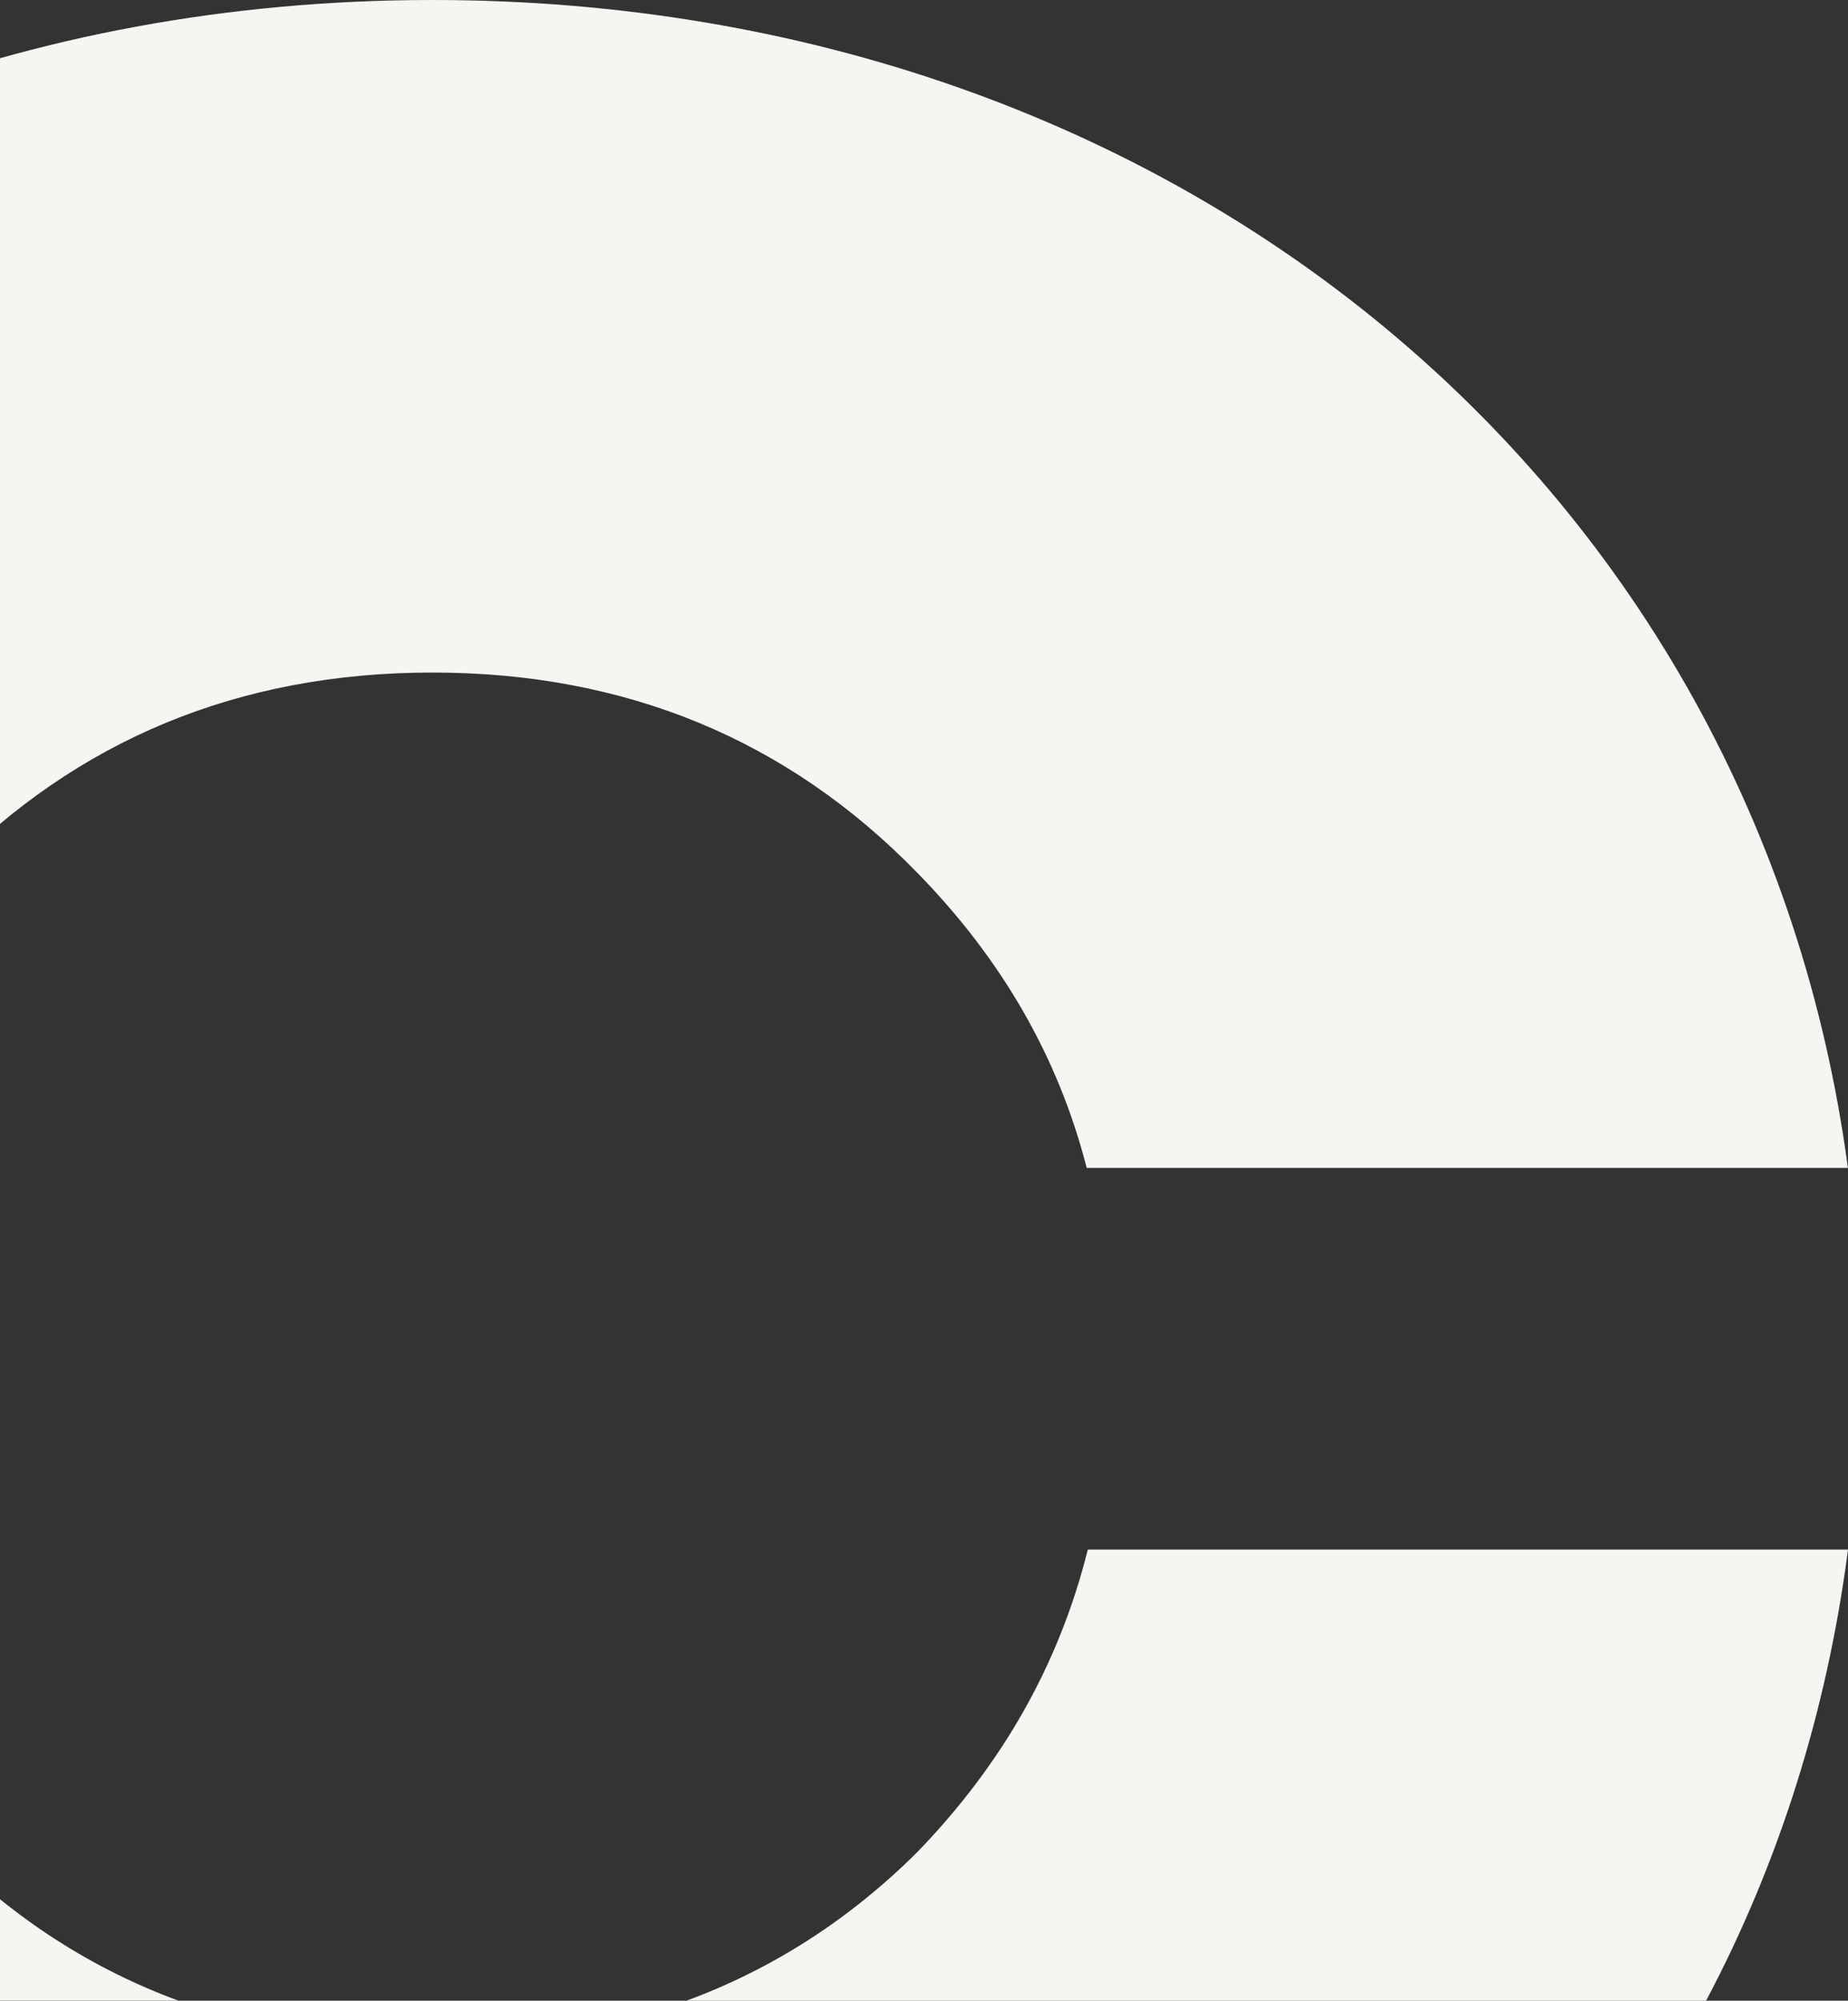 <svg width="608" height="658" viewBox="0 0 608 658" fill="none" xmlns="http://www.w3.org/2000/svg">
<rect x="0" y="0" width="608" height="658" fill="#333333" stroke="none"/>
<path d="M142.266 221.188C206.003 221.188 259.312 243.384 301.803 287.057C329.333 315.148 348.131 347.391 357.531 384.117H607.972C578.023 160.854 388.87 0 142.239 0C-127.029 0 -328 192.764 -328 448.934C-328 525.542 -309.897 596.614 -276.805 657.972H58.647C30.421 647.566 5.005 631.292 -17.298 609.096C-59.789 565.423 -81.034 511.344 -81.034 446.859C-81.034 383.425 -59.789 330.37 -17.298 287.029C25.249 243.384 78.53 221.188 142.266 221.188ZM301.803 609.124C279.5 631.32 254.084 647.594 225.858 658H561.31C585.003 613.275 601.02 563.348 608 509.628H357.892C348.493 547.406 329.667 580.341 301.803 609.124Z" fill="#F7F5F2"/>
</svg>
